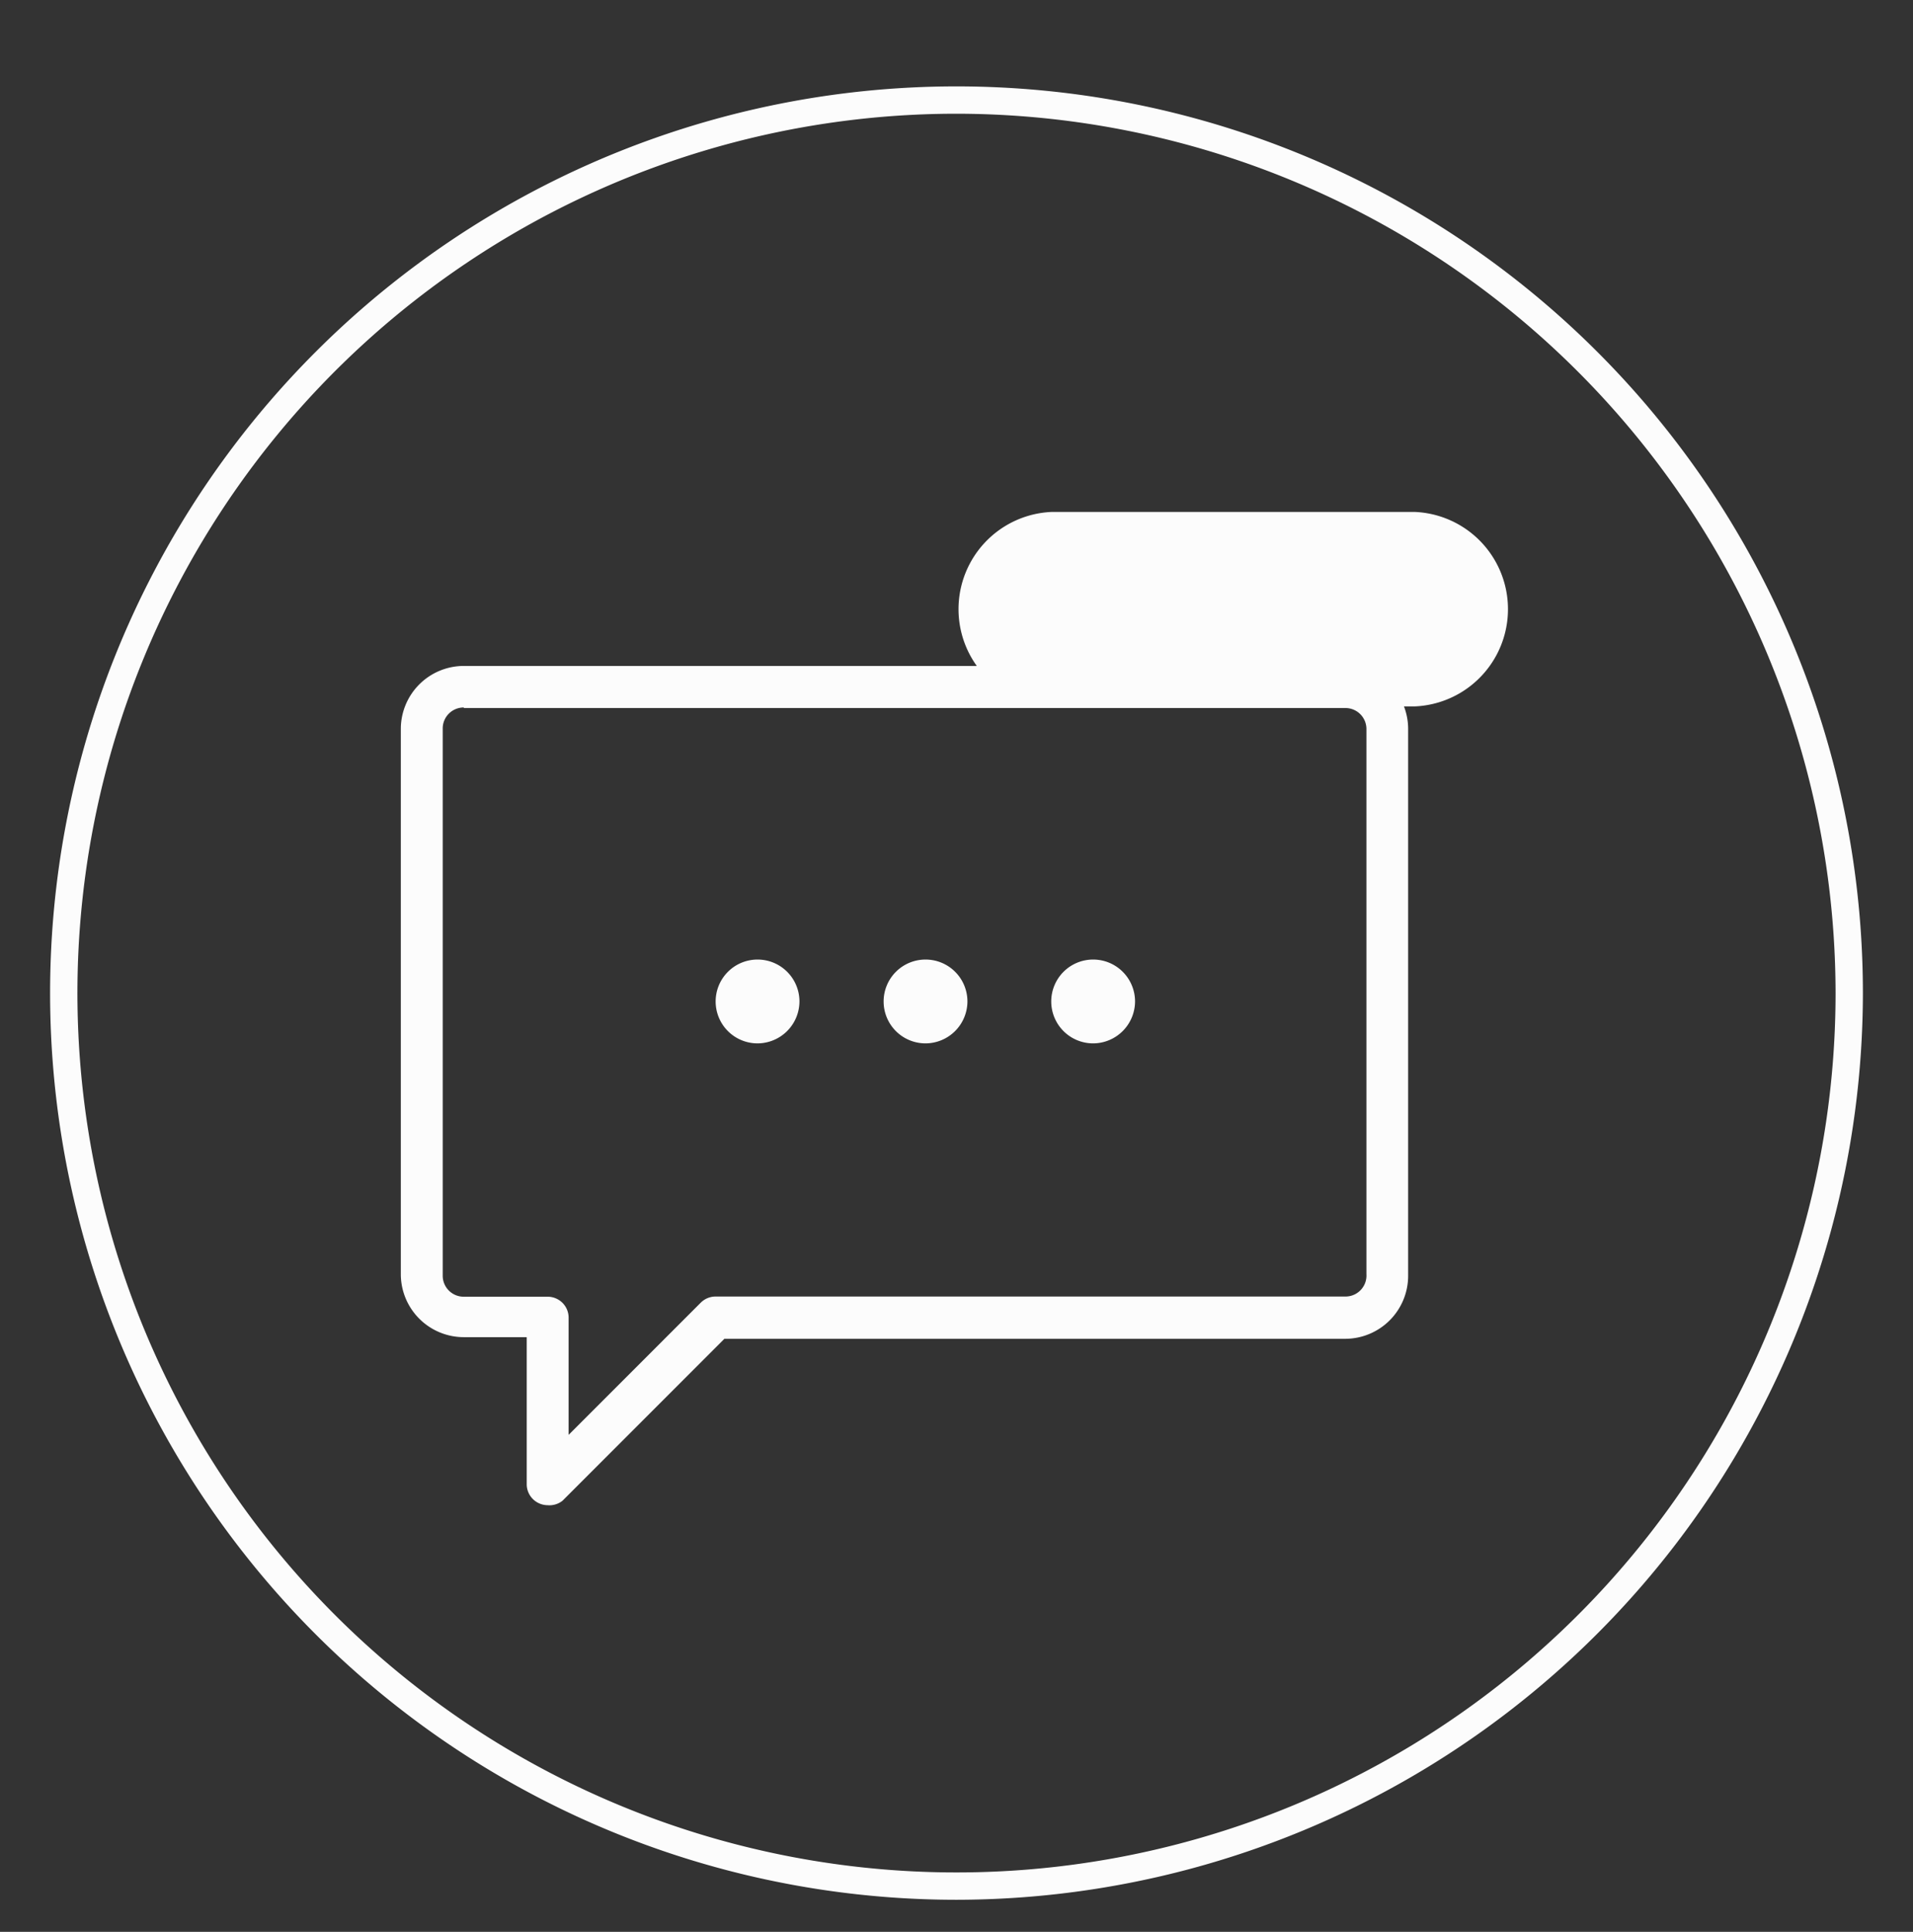 <svg id="Layer_1" data-name="Layer 1" xmlns="http://www.w3.org/2000/svg" viewBox="0 0 105 106"><rect x="0" y="0" width="105" height="106" fill="#333333" stroke="none"/><defs><style>.cls-1,.cls-2{fill:#fcfcfc;}.cls-2{fill-rule:evenodd;}</style></defs><title>icon</title><path class="cls-1" d="M52.5,104.24a49.75,49.75,0,1,1,49.75-49.75A49.81,49.81,0,0,1,52.5,104.24Zm0-98a48.25,48.25,0,1,0,48.25,48.25A48.3,48.3,0,0,0,52.5,6.24Z"/><path class="cls-1" d="M30.06,82.59a1.16,1.16,0,0,1-.44-.09,1.15,1.15,0,0,1-.71-1.06V73.37H25.46A3.46,3.46,0,0,1,22,69.92V40a3.46,3.46,0,0,1,3.46-3.46H73.84A3.46,3.46,0,0,1,77.29,40v30a3.46,3.46,0,0,1-3.46,3.46H39.76l-8.88,8.88A1.15,1.15,0,0,1,30.06,82.59ZM25.46,38.82A1.15,1.15,0,0,0,24.3,40v30a1.15,1.15,0,0,0,1.15,1.15h4.61a1.15,1.15,0,0,1,1.15,1.15v6.43l7.25-7.25a1.15,1.15,0,0,1,.81-.34H73.84A1.15,1.15,0,0,0,75,69.92V40a1.15,1.15,0,0,0-1.15-1.15H25.46Z"/><path class="cls-1" d="M41.58,57.25a2.3,2.3,0,1,1,2.3-2.3A2.31,2.31,0,0,1,41.58,57.25Z"/><path class="cls-1" d="M60,57.25a2.3,2.3,0,1,1,2.3-2.3A2.31,2.31,0,0,1,60,57.25Z"/><path class="cls-1" d="M50.8,57.25a2.3,2.3,0,1,1,2.3-2.3A2.31,2.31,0,0,1,50.8,57.25Z"/><path class="cls-2" d="M57.72,28.09H77.66a5.34,5.34,0,0,1,0,10.67H57.72a5.34,5.34,0,0,1,0-10.67Z"/><path class="cls-1" d="M60.75,29.86h.82v5.65h2.71v.69H60.75Z"/><path class="cls-1" d="M65.2,31.64l1,2.69c.1.3.22.66.29.93h0c.08-.27.18-.62.29-.95l.9-2.67h.87l-1.24,3.24a6.94,6.94,0,0,1-1.56,2.85,2.24,2.24,0,0,1-1,.54l-.21-.7a2.2,2.2,0,0,0,.72-.4,2.51,2.51,0,0,0,.7-.92.6.6,0,0,0,.07-.2.73.73,0,0,0-.06-.22L64.3,31.64Z"/><path class="cls-1" d="M72.48,36a3,3,0,0,1-1.31.26A2.16,2.16,0,0,1,68.91,34a2.31,2.31,0,0,1,2.44-2.42,2.76,2.76,0,0,1,1.15.23l-.19.64a1.92,1.92,0,0,0-1-.22,1.72,1.72,0,0,0,0,3.42,2.35,2.35,0,0,0,1-.23Z"/><path class="cls-1" d="M76,36.19l-.07-.57h0a1.7,1.7,0,0,1-1.39.68A1.3,1.3,0,0,1,73.09,35c0-1.1,1-1.7,2.74-1.69V33.2a.94.94,0,0,0-1-1.05,2.27,2.27,0,0,0-1.18.34l-.19-.54a2.82,2.82,0,0,1,1.49-.4c1.39,0,1.73.95,1.73,1.86v1.7a6.38,6.38,0,0,0,.08,1.09Zm-.12-2.32c-.9,0-1.93.14-1.93,1a.73.73,0,0,0,.78.79,1.13,1.13,0,0,0,1.1-.76.86.86,0,0,0,0-.26Z"/></svg>
